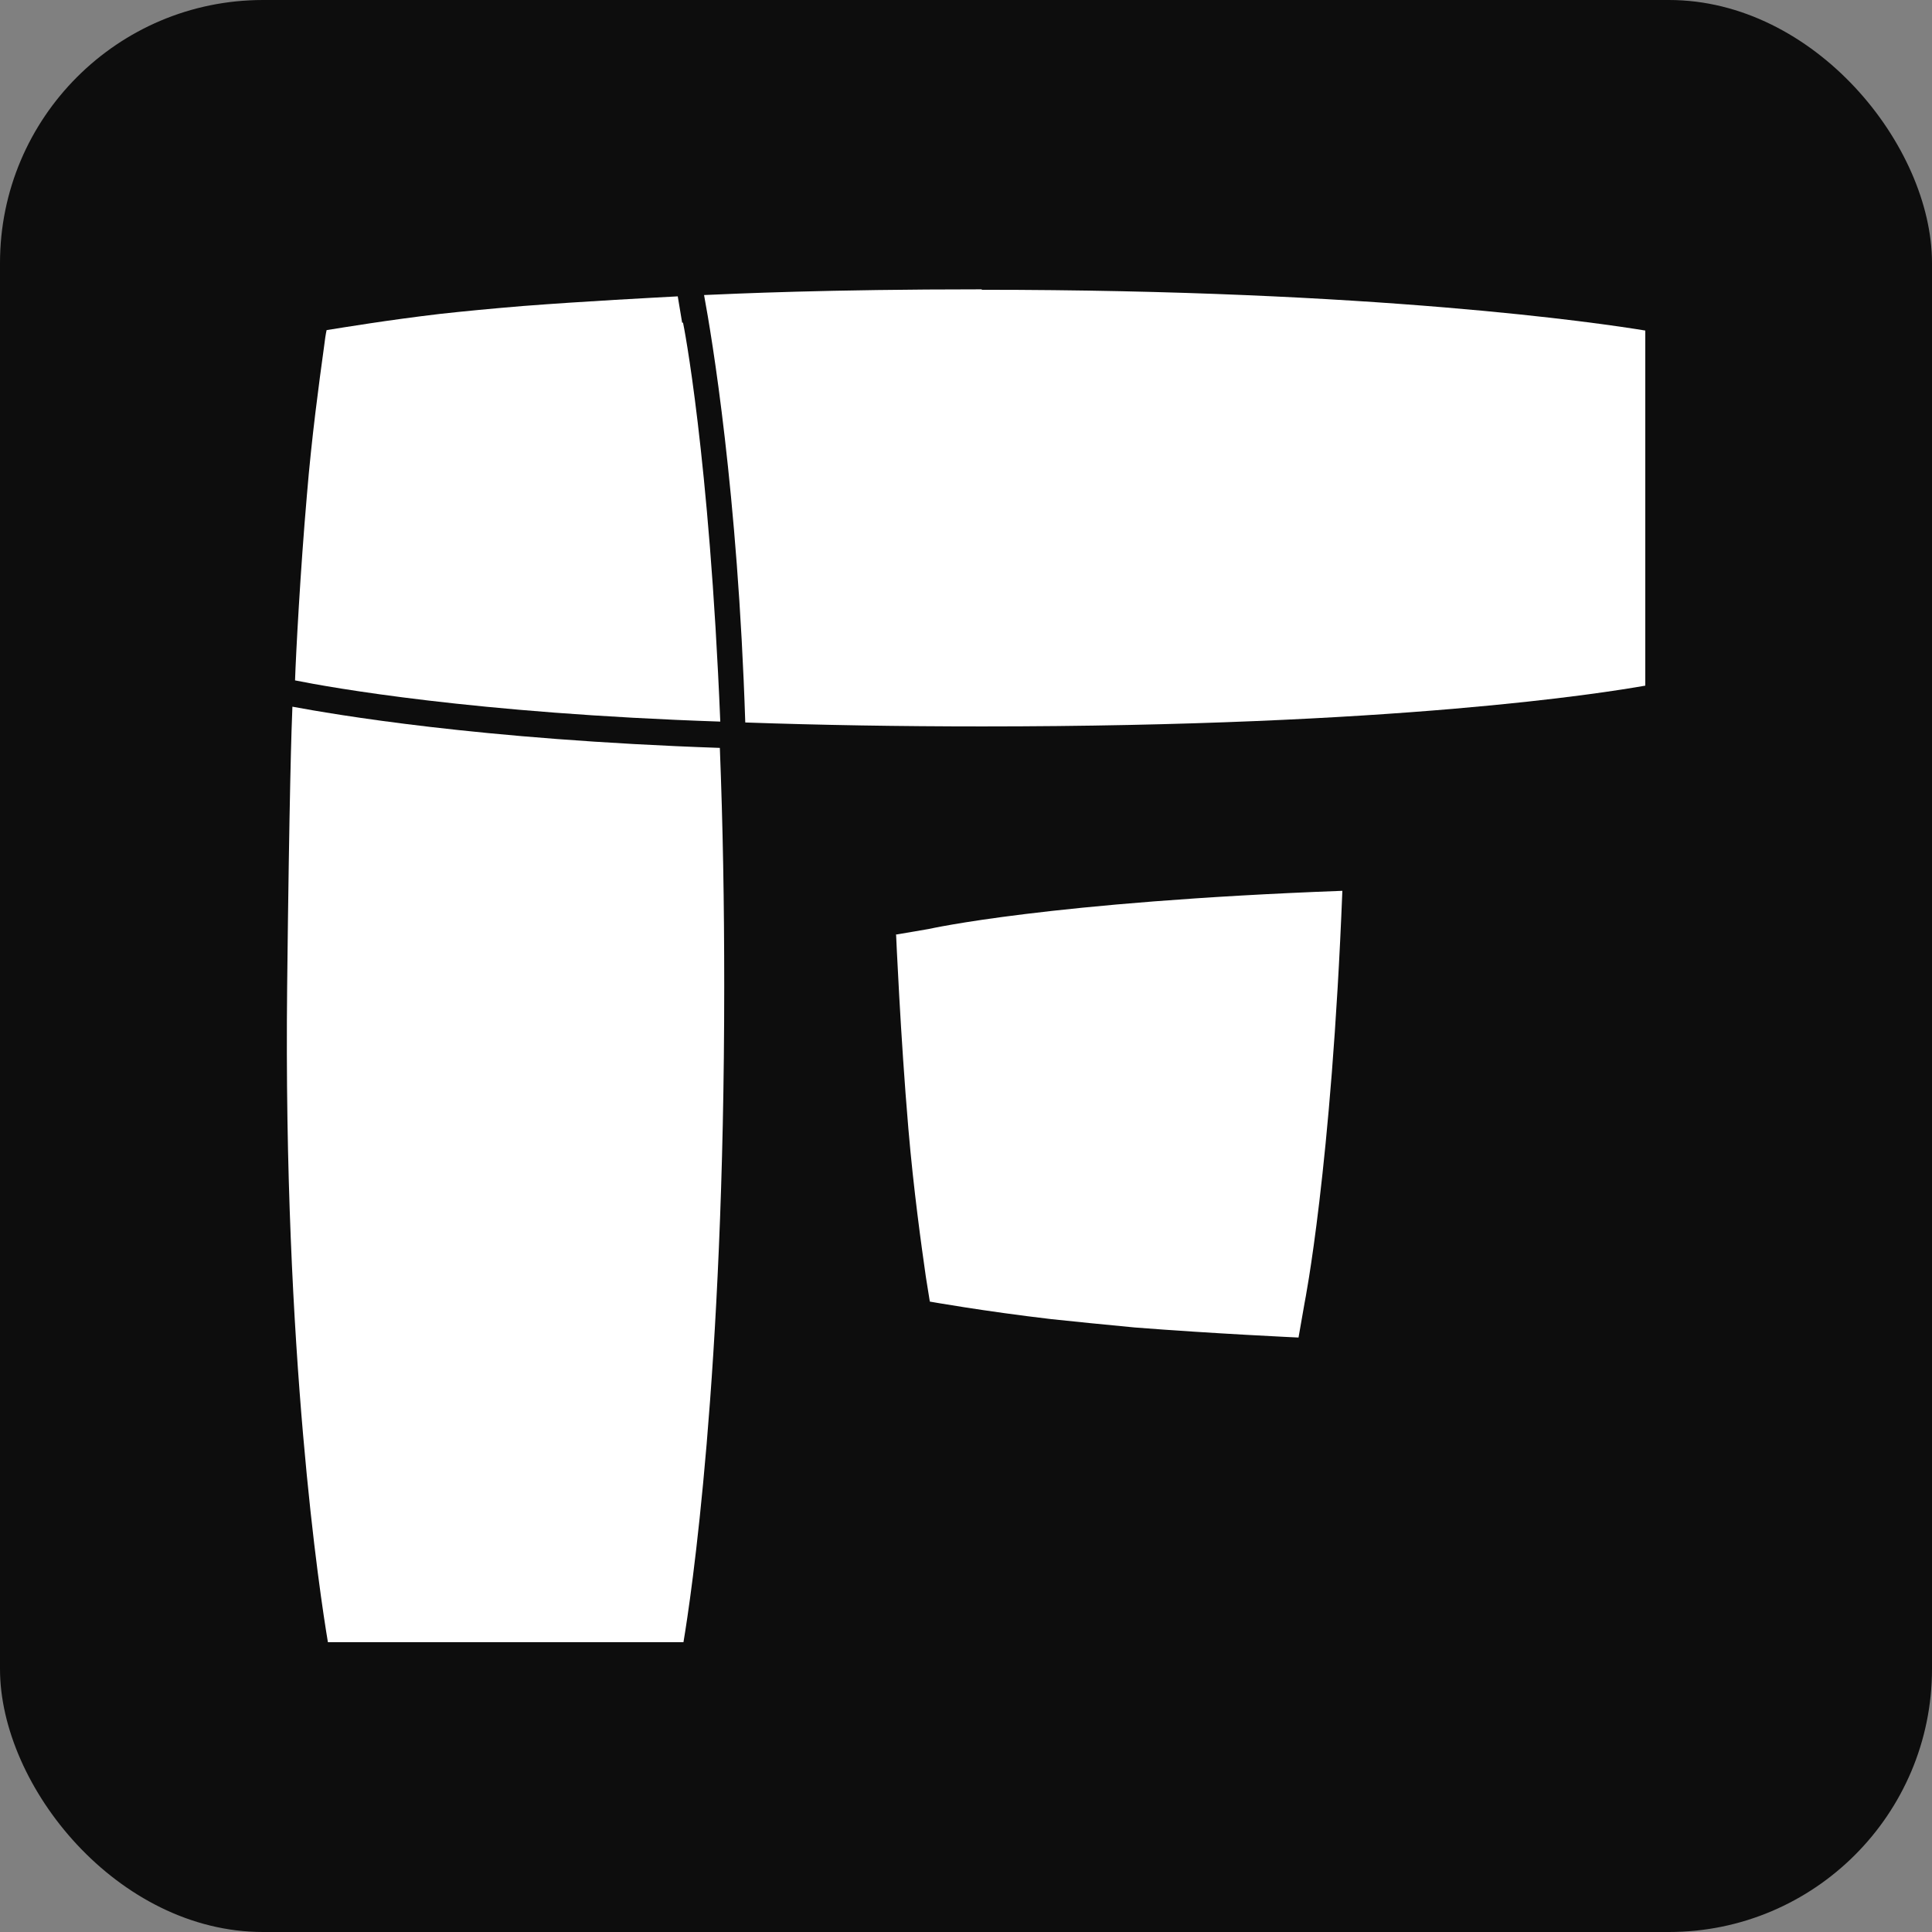 <?xml version="1.0" encoding="UTF-8"?> <svg xmlns="http://www.w3.org/2000/svg" id="Logo" viewBox="0 0 44.07 44.07"><rect x="0" y="0" width="44.07" height="44.07" fill="#808080" stroke="none"/><defs><style>.cls-1{fill:#fff;}.cls-2{fill:#0d0d0d;}</style></defs><rect class="cls-2" width="44.07" height="44.07" rx="6" ry="6"></rect><path class="cls-1" d="M22.4,6.6c-3.57,0-5.64.1-6.34.13.18.97.77,4.49.94,9.75,1.71.06,3.53.09,5.41.09,9.44,0,14.15-.76,15.12-.93V7.54c-1.03-.17-6.16-.93-15.14-.93Z"></path><path class="cls-1" d="M6.67,16.12c-.02.46-.07,1.93-.12,6.39-.09,8.39.75,13.88.93,14.95h8.11c.17-1.01.93-6.05.93-14.97,0-1.87-.03-3.65-.1-5.43-5.52-.19-8.83-.77-9.75-.94Z"></path><path class="cls-1" d="M15.56,7.36l-.1-.6c-.55.03-2.1.11-3.53.22-.72.06-1.35.12-1.89.18-1.19.14-2.21.31-2.59.37-.02.09-.04.22-.06.39-.11.8-.28,2.04-.39,3.38-.15,1.73-.25,3.62-.27,4.22.8.16,4.06.75,9.7.94-.25-6.09-.84-9.07-.85-9.1Z"></path><path class="cls-1" d="M20.44,21.31s.1,2.32.28,4.43c.12,1.41.3,2.69.4,3.39.06.37.09.56.09.56,0,0,1.23.22,2.77.4.55.06,1.18.12,1.9.19,1.78.14,3.74.23,3.74.23l.14-.8s.61-3.04.86-9.39c-6.7.25-9.43.87-9.43.87l-.76.13Z"></path></svg> 